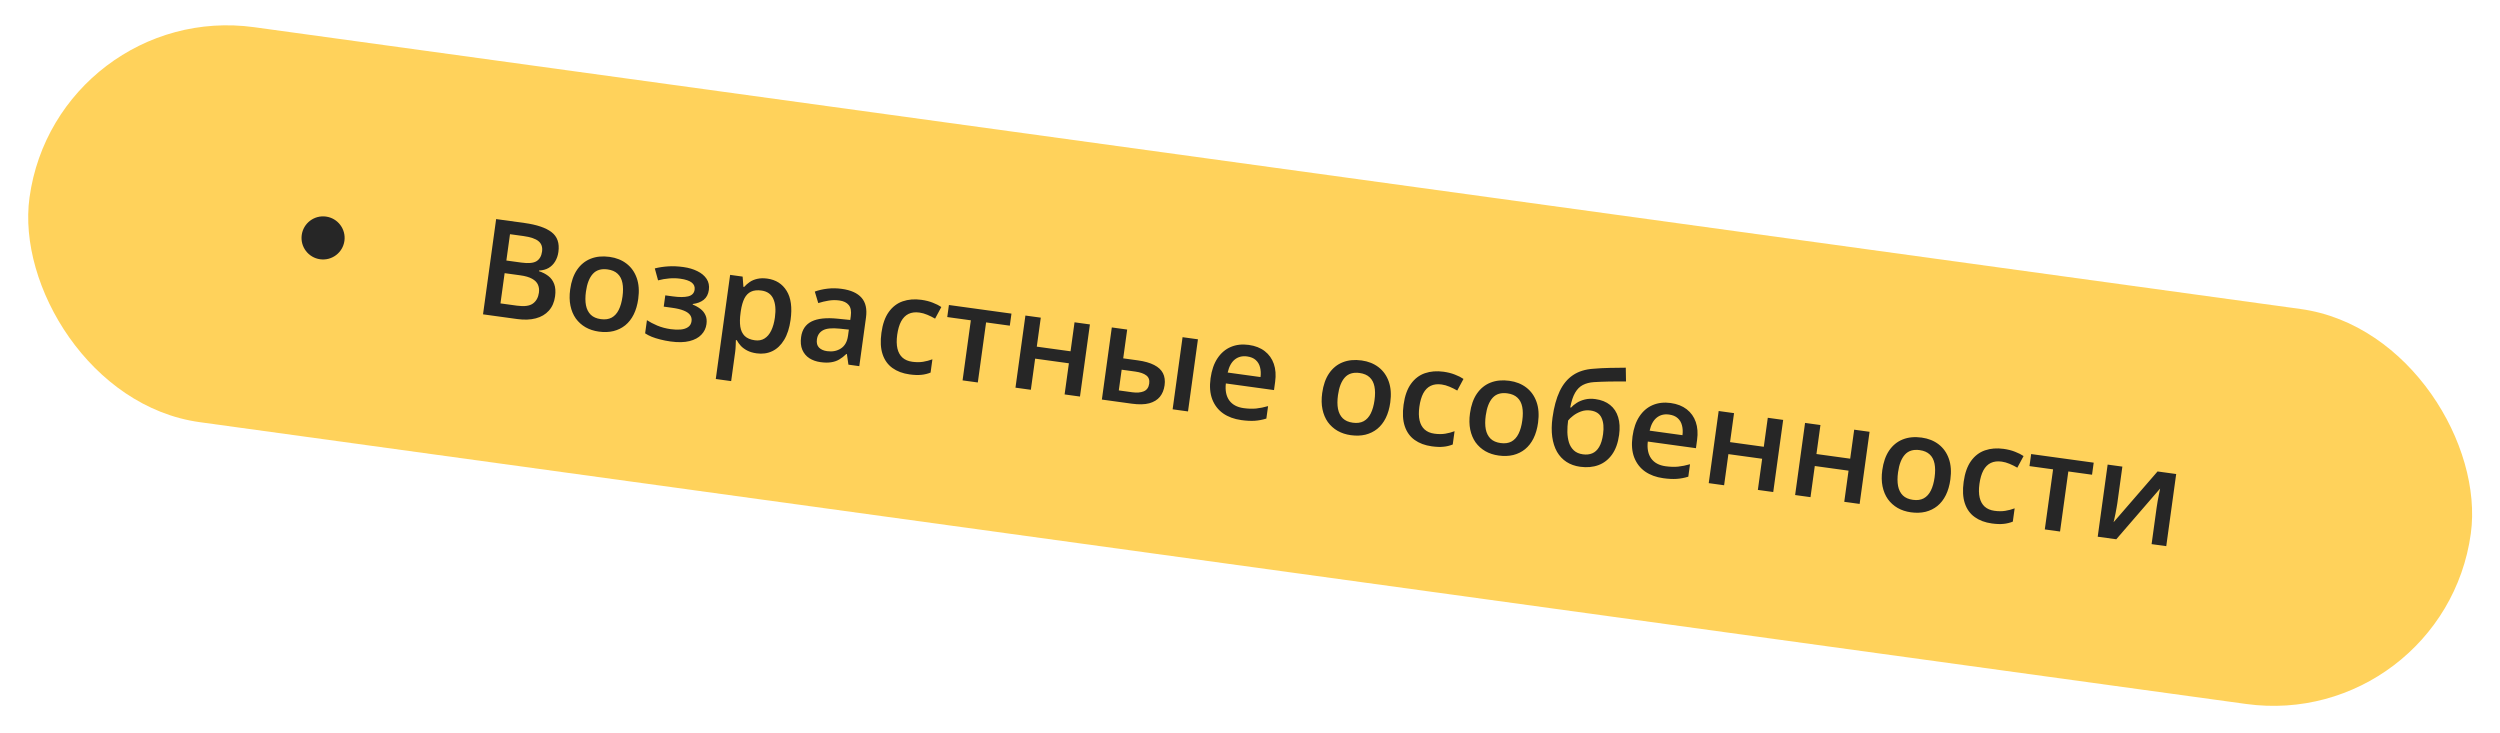 <?xml version="1.0" encoding="UTF-8"?> <svg xmlns="http://www.w3.org/2000/svg" width="464" height="136" viewBox="0 0 464 136" fill="none"><rect x="10.525" width="457.381" height="74" rx="37" transform="rotate(7.841 10.525 0)" fill="#FFD25B"></rect><path d="M92.084 40.661L97.344 41.385C99.626 41.7 101.301 42.267 102.371 43.088C103.441 43.909 103.865 45.13 103.641 46.75C103.548 47.427 103.343 48.023 103.025 48.538C102.717 49.046 102.313 49.447 101.813 49.739C101.313 50.024 100.725 50.181 100.047 50.211L100.031 50.332C100.699 50.547 101.278 50.844 101.768 51.224C102.266 51.605 102.629 52.102 102.857 52.717C103.092 53.333 103.147 54.096 103.022 55.007C102.873 56.087 102.488 56.971 101.868 57.658C101.256 58.346 100.447 58.822 99.441 59.086C98.444 59.351 97.296 59.394 95.998 59.215L89.649 58.341L92.084 40.661ZM93.982 48.353L96.763 48.736C98.077 48.917 99.018 48.828 99.584 48.471C100.151 48.114 100.491 47.524 100.604 46.702C100.72 45.863 100.501 45.217 99.947 44.763C99.402 44.31 98.476 43.993 97.17 43.813L94.655 43.467L93.982 48.353ZM93.659 50.699L92.886 56.31L95.945 56.731C97.3 56.918 98.287 56.787 98.908 56.338C99.528 55.89 99.9 55.218 100.023 54.323C100.099 53.775 100.039 53.282 99.845 52.844C99.658 52.408 99.302 52.043 98.776 51.748C98.251 51.446 97.516 51.23 96.573 51.1L93.659 50.699ZM118.461 55.458C118.308 56.57 118.027 57.538 117.618 58.36C117.209 59.183 116.685 59.854 116.047 60.374C115.409 60.886 114.678 61.245 113.853 61.452C113.028 61.651 112.124 61.682 111.141 61.547C110.222 61.42 109.401 61.151 108.677 60.739C107.954 60.319 107.351 59.776 106.868 59.11C106.394 58.437 106.063 57.648 105.876 56.743C105.688 55.838 105.671 54.83 105.824 53.717C106.027 52.242 106.453 51.027 107.102 50.073C107.76 49.112 108.602 48.427 109.628 48.018C110.654 47.609 111.823 47.495 113.138 47.676C114.371 47.846 115.422 48.266 116.291 48.936C117.16 49.606 117.789 50.494 118.179 51.599C118.569 52.704 118.663 53.99 118.461 55.458ZM108.75 54.12C108.616 55.096 108.618 55.946 108.756 56.672C108.903 57.398 109.2 57.981 109.649 58.421C110.099 58.853 110.719 59.123 111.509 59.232C112.299 59.341 112.969 59.248 113.519 58.954C114.07 58.652 114.51 58.171 114.839 57.51C115.168 56.848 115.4 56.03 115.535 55.054C115.669 54.079 115.666 53.237 115.525 52.527C115.386 51.81 115.091 51.239 114.64 50.816C114.19 50.384 113.566 50.113 112.768 50.003C111.591 49.841 110.678 50.118 110.029 50.834C109.38 51.549 108.954 52.645 108.75 54.12ZM126.839 49.563C127.822 49.699 128.687 49.953 129.432 50.327C130.187 50.694 130.758 51.171 131.145 51.758C131.532 52.345 131.672 53.03 131.564 53.812C131.453 54.618 131.131 55.231 130.597 55.65C130.072 56.063 129.4 56.319 128.581 56.42L128.566 56.529C129.103 56.742 129.58 57.009 129.996 57.33C130.413 57.642 130.725 58.03 130.932 58.494C131.148 58.95 131.211 59.51 131.12 60.171C131.017 60.92 130.701 61.571 130.173 62.123C129.654 62.675 128.917 63.071 127.965 63.309C127.012 63.548 125.838 63.571 124.443 63.379C123.774 63.287 123.142 63.163 122.547 63.007C121.96 62.86 121.428 62.693 120.953 62.504C120.479 62.307 120.073 62.095 119.735 61.868L120.071 59.425C120.591 59.768 121.231 60.102 121.991 60.429C122.752 60.747 123.584 60.969 124.487 61.093C125.156 61.185 125.769 61.208 126.326 61.161C126.892 61.108 127.352 60.958 127.706 60.711C128.069 60.465 128.283 60.1 128.35 59.617C128.411 59.173 128.32 58.787 128.078 58.458C127.836 58.129 127.442 57.857 126.897 57.642C126.352 57.419 125.649 57.248 124.786 57.13L123.19 56.91L123.478 54.818L124.881 55.011C126.066 55.174 127.011 55.173 127.716 55.007C128.429 54.834 128.831 54.421 128.921 53.768C128.997 53.22 128.816 52.776 128.378 52.437C127.94 52.097 127.229 51.859 126.245 51.724C125.568 51.631 124.889 51.615 124.206 51.677C123.525 51.731 122.835 51.85 122.137 52.033L121.53 49.818C122.304 49.62 123.123 49.495 123.984 49.441C124.847 49.379 125.799 49.42 126.839 49.563ZM142.414 51.708C144.003 51.927 145.196 52.683 145.996 53.976C146.803 55.27 147.05 57.062 146.734 59.351C146.526 60.867 146.124 62.114 145.529 63.092C144.944 64.062 144.211 64.758 143.332 65.179C142.461 65.594 141.494 65.727 140.43 65.581C139.753 65.487 139.176 65.318 138.701 65.072C138.226 64.825 137.83 64.537 137.514 64.206C137.199 63.867 136.944 63.511 136.749 63.139L136.58 63.116C136.576 63.444 136.563 63.808 136.54 64.207C136.527 64.6 136.499 64.957 136.454 65.28L135.703 70.734L132.849 70.341L135.511 51.016L137.832 51.336L137.977 53.241L138.11 53.259C138.412 52.915 138.762 52.606 139.162 52.332C139.569 52.06 140.039 51.866 140.573 51.75C141.115 51.628 141.729 51.614 142.414 51.708ZM141.333 53.925C140.551 53.817 139.9 53.888 139.381 54.137C138.872 54.379 138.465 54.795 138.162 55.386C137.867 55.978 137.647 56.74 137.502 57.673L137.447 58.072C137.31 59.064 137.295 59.92 137.401 60.641C137.516 61.355 137.787 61.927 138.213 62.355C138.647 62.776 139.276 63.044 140.098 63.157C140.792 63.252 141.39 63.142 141.894 62.825C142.406 62.509 142.823 62.016 143.145 61.346C143.467 60.676 143.694 59.865 143.825 58.914C144.024 57.471 143.92 56.315 143.514 55.445C143.116 54.577 142.389 54.071 141.333 53.925ZM156.224 53.61C157.917 53.843 159.144 54.394 159.903 55.263C160.67 56.132 160.945 57.361 160.726 58.949L159.485 67.959L157.466 67.68L157.183 65.707L157.086 65.694C156.641 66.125 156.195 66.47 155.748 66.729C155.302 66.988 154.802 67.158 154.249 67.237C153.703 67.327 153.051 67.319 152.293 67.215C151.495 67.105 150.801 66.861 150.213 66.484C149.625 66.1 149.191 65.58 148.912 64.925C148.632 64.271 148.556 63.48 148.684 62.553C148.874 61.174 149.528 60.209 150.648 59.656C151.775 59.105 153.384 58.936 155.474 59.15L157.807 59.385L157.904 58.684C158.032 57.757 157.905 57.066 157.524 56.611C157.151 56.157 156.574 55.876 155.792 55.768C155.123 55.676 154.46 55.684 153.805 55.791C153.149 55.897 152.504 56.051 151.868 56.251L151.226 54.117C151.927 53.86 152.707 53.68 153.567 53.577C154.436 53.475 155.322 53.486 156.224 53.61ZM157.549 61.173L155.811 60.996C154.386 60.849 153.357 60.953 152.724 61.31C152.092 61.666 151.724 62.224 151.619 62.981C151.528 63.642 151.659 64.153 152.012 64.514C152.366 64.867 152.865 65.088 153.51 65.177C154.494 65.312 155.346 65.146 156.068 64.678C156.799 64.204 157.239 63.423 157.389 62.334L157.549 61.173ZM168.824 69.491C167.558 69.317 166.496 68.92 165.636 68.3C164.777 67.681 164.167 66.829 163.807 65.744C163.447 64.66 163.375 63.335 163.591 61.771C163.815 60.143 164.272 58.85 164.962 57.894C165.653 56.938 166.515 56.28 167.551 55.922C168.594 55.564 169.744 55.472 171.002 55.645C171.8 55.755 172.511 55.935 173.133 56.185C173.765 56.428 174.291 56.694 174.712 56.982L173.552 59.139C173.088 58.869 172.608 58.631 172.11 58.422C171.613 58.214 171.127 58.078 170.651 58.012C169.869 57.904 169.192 57.988 168.621 58.262C168.057 58.538 167.599 59.001 167.247 59.65C166.902 60.301 166.66 61.134 166.52 62.15C166.385 63.134 166.399 63.982 166.564 64.695C166.73 65.399 167.043 65.96 167.503 66.377C167.964 66.785 168.566 67.04 169.308 67.143C170.041 67.244 170.711 67.246 171.315 67.148C171.92 67.051 172.5 66.896 173.055 66.685L172.715 69.152C172.167 69.373 171.594 69.511 170.994 69.568C170.394 69.633 169.671 69.608 168.824 69.491ZM187.42 60.445L183.018 59.838L181.482 70.988L178.653 70.598L180.188 59.449L175.81 58.846L176.119 56.609L187.728 58.207L187.42 60.445ZM193.17 58.957L192.428 64.338L198.693 65.201L199.434 59.82L202.288 60.213L200.444 73.6L197.59 73.206L198.386 67.426L192.122 66.563L191.326 72.344L188.472 71.951L190.316 58.564L193.17 58.957ZM204.507 74.159L206.351 60.772L209.205 61.165L208.469 66.51L211.165 66.882C212.423 67.055 213.439 67.343 214.213 67.745C214.989 68.139 215.534 68.65 215.851 69.277C216.167 69.903 216.266 70.648 216.147 71.511C216.03 72.357 215.739 73.069 215.274 73.646C214.809 74.214 214.15 74.616 213.296 74.852C212.443 75.079 211.364 75.103 210.058 74.924L204.507 74.159ZM207.649 72.46L210.152 72.805C211.007 72.922 211.717 72.864 212.284 72.63C212.859 72.389 213.196 71.91 213.295 71.192C213.387 70.523 213.206 70.017 212.752 69.676C212.307 69.327 211.617 69.088 210.682 68.959L208.179 68.615L207.649 72.46ZM217.64 75.968L219.484 62.581L222.338 62.974L220.494 76.361L217.64 75.968ZM231.769 64.014C232.962 64.178 233.952 64.565 234.739 65.175C235.526 65.784 236.087 66.572 236.422 67.538C236.757 68.504 236.838 69.616 236.665 70.874L236.455 72.398L227.518 71.167C227.372 72.469 227.581 73.517 228.145 74.309C228.718 75.103 229.605 75.582 230.806 75.748C231.66 75.865 232.437 75.89 233.137 75.822C233.845 75.747 234.585 75.599 235.355 75.376L235.037 77.686C234.324 77.908 233.611 78.044 232.898 78.094C232.185 78.143 231.344 78.102 230.377 77.968C229.063 77.787 227.941 77.374 227.011 76.728C226.091 76.076 225.418 75.203 224.994 74.109C224.577 73.017 224.473 71.717 224.68 70.209C224.887 68.71 225.316 67.471 225.969 66.493C226.621 65.515 227.444 64.815 228.439 64.393C229.433 63.972 230.543 63.845 231.769 64.014ZM231.474 66.154C230.579 66.031 229.814 66.222 229.177 66.725C228.549 67.23 228.11 68.037 227.858 69.144L233.953 69.983C234.037 69.313 234.006 68.705 233.86 68.159C233.721 67.614 233.454 67.166 233.059 66.816C232.671 66.467 232.143 66.247 231.474 66.154ZM258.037 74.68C257.884 75.793 257.603 76.76 257.194 77.583C256.785 78.406 256.261 79.077 255.623 79.597C254.985 80.109 254.254 80.468 253.429 80.675C252.604 80.873 251.701 80.905 250.717 80.769C249.798 80.643 248.977 80.374 248.253 79.962C247.53 79.542 246.927 78.999 246.444 78.333C245.97 77.659 245.639 76.871 245.452 75.966C245.264 75.061 245.247 74.052 245.4 72.94C245.603 71.464 246.029 70.25 246.678 69.296C247.336 68.335 248.178 67.65 249.204 67.241C250.23 66.832 251.4 66.718 252.714 66.899C253.947 67.068 254.998 67.488 255.867 68.159C256.736 68.829 257.365 69.716 257.755 70.821C258.145 71.927 258.239 73.213 258.037 74.68ZM248.327 73.343C248.192 74.318 248.194 75.169 248.333 75.894C248.479 76.621 248.776 77.204 249.225 77.644C249.675 78.075 250.295 78.346 251.085 78.454C251.875 78.563 252.545 78.471 253.095 78.177C253.646 77.875 254.086 77.393 254.415 76.732C254.745 76.071 254.976 75.252 255.111 74.277C255.245 73.302 255.242 72.459 255.101 71.75C254.962 71.032 254.667 70.462 254.216 70.038C253.766 69.606 253.142 69.336 252.344 69.226C251.167 69.064 250.254 69.341 249.605 70.056C248.956 70.772 248.53 71.867 248.327 73.343ZM265.736 82.838C264.471 82.664 263.408 82.267 262.549 81.647C261.689 81.028 261.08 80.176 260.72 79.091C260.36 78.007 260.288 76.682 260.503 75.118C260.727 73.49 261.184 72.197 261.875 71.241C262.565 70.284 263.428 69.627 264.463 69.268C265.506 68.911 266.657 68.819 267.914 68.992C268.713 69.102 269.423 69.282 270.046 69.532C270.678 69.775 271.204 70.041 271.624 70.329L270.465 72.485C270.001 72.216 269.52 71.977 269.023 71.769C268.526 71.561 268.039 71.424 267.564 71.359C266.782 71.251 266.105 71.335 265.533 71.609C264.969 71.885 264.511 72.347 264.159 72.997C263.815 73.648 263.573 74.481 263.433 75.497C263.297 76.481 263.312 77.329 263.477 78.041C263.642 78.746 263.955 79.307 264.416 79.723C264.877 80.132 265.478 80.387 266.22 80.49C266.954 80.591 267.623 80.592 268.228 80.495C268.833 80.397 269.413 80.243 269.967 80.032L269.628 82.499C269.08 82.719 268.506 82.858 267.907 82.915C267.306 82.98 266.583 82.955 265.736 82.838ZM285.464 78.457C285.311 79.57 285.03 80.537 284.62 81.36C284.211 82.183 283.688 82.854 283.049 83.374C282.412 83.886 281.681 84.245 280.855 84.452C280.031 84.651 279.127 84.682 278.144 84.547C277.225 84.42 276.403 84.151 275.68 83.739C274.957 83.319 274.354 82.776 273.871 82.11C273.397 81.437 273.066 80.648 272.878 79.743C272.691 78.838 272.674 77.829 272.827 76.717C273.03 75.242 273.456 74.027 274.105 73.073C274.763 72.112 275.605 71.427 276.631 71.018C277.656 70.609 278.826 70.495 280.14 70.676C281.374 70.846 282.425 71.266 283.294 71.936C284.163 72.606 284.792 73.493 285.182 74.599C285.572 75.704 285.666 76.99 285.464 78.457ZM275.753 77.12C275.619 78.095 275.621 78.946 275.759 79.671C275.906 80.398 276.203 80.981 276.652 81.421C277.102 81.853 277.722 82.123 278.512 82.232C279.302 82.34 279.972 82.248 280.522 81.954C281.073 81.652 281.513 81.17 281.842 80.509C282.171 79.848 282.403 79.03 282.537 78.054C282.672 77.079 282.669 76.236 282.528 75.527C282.389 74.809 282.093 74.239 281.642 73.815C281.193 73.384 280.569 73.113 279.77 73.003C278.593 72.841 277.68 73.118 277.031 73.833C276.383 74.549 275.956 75.645 275.753 77.12ZM288.147 77.496C288.415 75.553 288.856 73.93 289.471 72.626C290.086 71.323 290.909 70.323 291.942 69.627C292.974 68.931 294.244 68.535 295.753 68.439C296.734 68.353 297.727 68.3 298.731 68.283C299.736 68.265 300.74 68.251 301.744 68.242L301.786 70.798C301.319 70.791 300.817 70.792 300.282 70.8C299.748 70.801 299.21 70.805 298.667 70.812C298.131 70.82 297.616 70.836 297.12 70.858C296.633 70.873 296.195 70.895 295.805 70.923C295.025 70.98 294.347 71.158 293.772 71.457C293.206 71.748 292.73 72.225 292.343 72.886C291.956 73.548 291.654 74.459 291.437 75.62L291.594 75.642C291.857 75.341 292.205 75.052 292.637 74.775C293.07 74.498 293.575 74.288 294.153 74.146C294.741 73.997 295.389 73.971 296.099 74.069C297.211 74.222 298.122 74.586 298.832 75.16C299.549 75.735 300.049 76.494 300.33 77.436C300.619 78.38 300.677 79.476 300.505 80.726C300.3 82.217 299.861 83.43 299.191 84.365C298.529 85.292 297.691 85.945 296.678 86.323C295.665 86.701 294.53 86.803 293.272 86.63C292.304 86.497 291.459 86.196 290.735 85.726C290.019 85.258 289.435 84.635 288.983 83.859C288.541 83.075 288.245 82.151 288.096 81.087C287.948 80.015 287.965 78.818 288.147 77.496ZM293.787 84.323C294.432 84.412 295.007 84.351 295.512 84.142C296.026 83.933 296.454 83.54 296.796 82.963C297.146 82.387 297.391 81.595 297.53 80.587C297.701 79.346 297.609 78.339 297.256 77.567C296.911 76.789 296.227 76.329 295.203 76.188C294.574 76.102 293.978 76.163 293.415 76.373C292.852 76.583 292.364 76.853 291.949 77.182C291.535 77.502 291.232 77.793 291.04 78.055C290.939 78.788 290.893 79.505 290.904 80.205C290.922 80.905 291.022 81.552 291.204 82.144C291.394 82.728 291.697 83.214 292.112 83.599C292.527 83.985 293.085 84.226 293.787 84.323ZM310.082 74.799C311.275 74.964 312.265 75.351 313.052 75.96C313.839 76.57 314.4 77.357 314.735 78.324C315.07 79.29 315.151 80.402 314.978 81.659L314.768 83.183L305.832 81.952C305.685 83.255 305.894 84.302 306.459 85.095C307.031 85.888 307.918 86.368 309.119 86.533C309.974 86.651 310.751 86.676 311.45 86.608C312.159 86.533 312.898 86.384 313.668 86.162L313.35 88.471C312.638 88.694 311.925 88.829 311.211 88.879C310.498 88.929 309.658 88.887 308.69 88.754C307.376 88.573 306.254 88.159 305.325 87.514C304.404 86.861 303.732 85.988 303.307 84.895C302.891 83.802 302.786 82.502 302.994 80.995C303.201 79.495 303.63 78.256 304.282 77.278C304.934 76.3 305.758 75.6 306.752 75.179C307.747 74.757 308.857 74.631 310.082 74.799ZM309.787 76.94C308.893 76.817 308.127 77.007 307.491 77.511C306.863 78.016 306.423 78.822 306.172 79.929L312.267 80.769C312.351 80.098 312.32 79.49 312.173 78.944C312.035 78.399 311.768 77.952 311.372 77.602C310.985 77.253 310.457 77.032 309.787 76.94ZM321.838 76.677L321.097 82.058L327.361 82.921L328.102 77.54L330.956 77.933L329.112 91.32L326.258 90.927L327.054 85.146L320.79 84.284L319.994 90.064L317.14 89.671L318.984 76.284L321.838 76.677ZM337.873 78.885L337.132 84.267L343.396 85.13L344.137 79.748L346.991 80.141L345.147 93.528L342.294 93.135L343.09 87.355L336.825 86.492L336.029 92.272L333.175 91.879L335.019 78.493L337.873 78.885ZM361.988 88.996C361.834 90.109 361.553 91.076 361.144 91.899C360.735 92.722 360.212 93.393 359.573 93.913C358.936 94.425 358.204 94.784 357.379 94.991C356.555 95.189 355.651 95.221 354.668 95.086C353.748 94.959 352.927 94.69 352.203 94.278C351.481 93.858 350.878 93.315 350.395 92.649C349.92 91.976 349.59 91.187 349.402 90.282C349.215 89.377 349.197 88.368 349.351 87.256C349.554 85.781 349.98 84.566 350.629 83.612C351.287 82.651 352.129 81.966 353.154 81.557C354.18 81.148 355.35 81.034 356.664 81.215C357.898 81.385 358.949 81.805 359.818 82.475C360.686 83.145 361.316 84.032 361.706 85.138C362.096 86.243 362.19 87.529 361.988 88.996ZM352.277 87.659C352.143 88.634 352.145 89.485 352.283 90.21C352.429 90.937 352.727 91.52 353.176 91.96C353.626 92.391 354.246 92.662 355.036 92.77C355.826 92.879 356.496 92.787 357.045 92.493C357.596 92.191 358.036 91.709 358.366 91.048C358.695 90.387 358.927 89.569 359.061 88.593C359.196 87.618 359.192 86.775 359.052 86.066C358.912 85.348 358.617 84.778 358.166 84.354C357.716 83.923 357.092 83.652 356.294 83.542C355.117 83.38 354.204 83.657 353.555 84.372C352.906 85.088 352.48 86.183 352.277 87.659ZM369.687 97.154C368.421 96.98 367.359 96.583 366.499 95.963C365.64 95.344 365.03 94.492 364.67 93.407C364.31 92.323 364.238 90.998 364.453 89.434C364.678 87.806 365.135 86.513 365.825 85.557C366.516 84.6 367.378 83.943 368.414 83.585C369.457 83.227 370.607 83.135 371.865 83.308C372.663 83.418 373.373 83.598 373.996 83.848C374.628 84.091 375.154 84.357 375.575 84.645L374.415 86.802C373.951 86.532 373.47 86.294 372.973 86.085C372.476 85.877 371.99 85.74 371.514 85.675C370.732 85.567 370.055 85.651 369.484 85.925C368.92 86.201 368.462 86.663 368.109 87.313C367.765 87.964 367.523 88.797 367.383 89.813C367.248 90.797 367.262 91.645 367.427 92.358C367.593 93.062 367.906 93.623 368.366 94.04C368.827 94.448 369.429 94.703 370.171 94.806C370.904 94.907 371.573 94.908 372.178 94.811C372.783 94.714 373.363 94.559 373.918 94.348L373.578 96.815C373.03 97.035 372.457 97.174 371.857 97.231C371.257 97.296 370.533 97.271 369.687 97.154ZM388.282 88.108L383.881 87.501L382.345 98.651L379.515 98.261L381.051 87.112L376.673 86.509L376.981 84.272L388.591 85.87L388.282 88.108ZM393.911 86.603L392.971 93.436C392.941 93.653 392.894 93.93 392.831 94.267C392.778 94.596 392.714 94.941 392.64 95.3C392.567 95.651 392.498 95.975 392.432 96.27C392.367 96.565 392.316 96.784 392.28 96.926L400.442 87.502L403.9 87.979L402.057 101.366L399.336 100.991L400.267 94.231C400.315 93.876 400.38 93.466 400.461 93.001C400.549 92.537 400.636 92.088 400.72 91.656C400.812 91.226 400.878 90.898 400.917 90.673L392.781 100.088L389.335 99.614L391.178 86.227L393.911 86.603Z" fill="#262626"></path><circle cx="59.963" cy="44.158" r="4" transform="rotate(7.841 59.963 44.158)" fill="#262626"></circle></svg> 